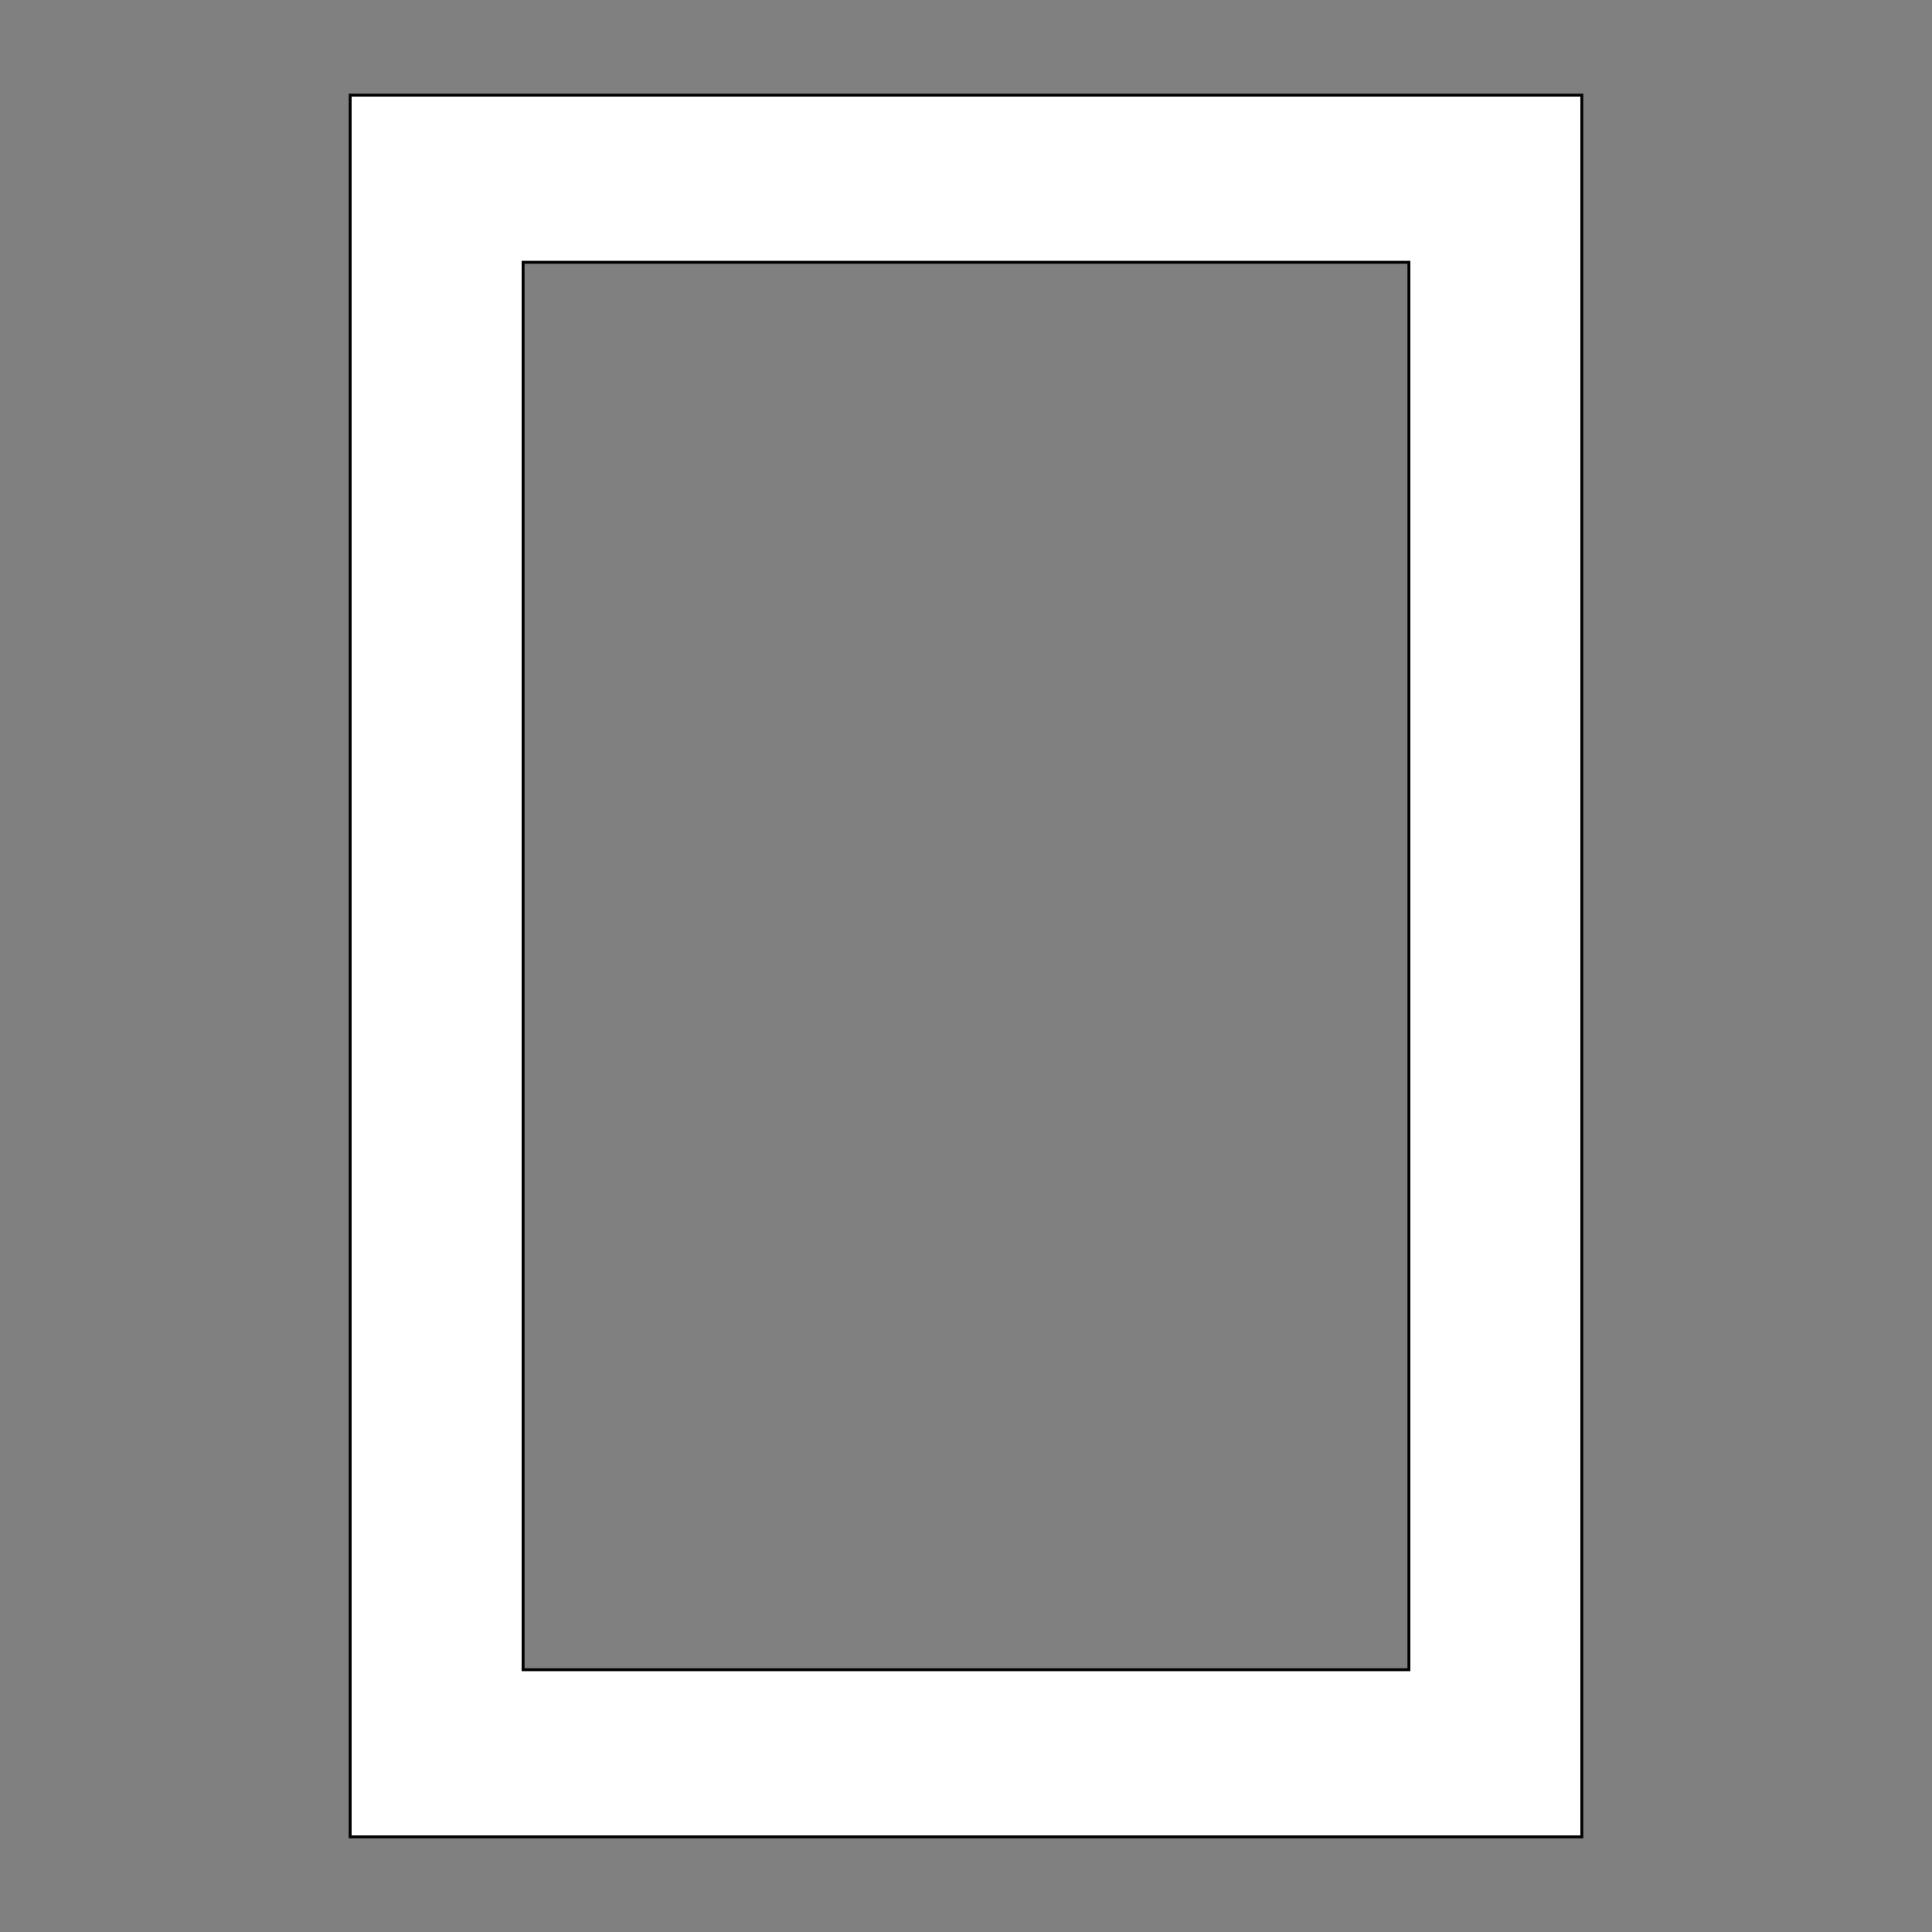 <svg xmlns="http://www.w3.org/2000/svg" width="1000" height="1000" shape-rendering="geometricPrecision">
<rect width="100%" height="100%" fill="#808080" stroke="none"/>
<style>.outer {stroke: black; stroke-width: 3; vector-effect: non-scaling-stroke;}</style>
<path d="M182 50 H818 V950 H182 Z" class="outer" fill="transparent"></path>
<path d="M270 135 H730 V865 H270 Z" class="outer" fill="transparent"></path>
<path d="M182 50 H818 V950 H182 Z M270 135 H730 V865 H270 Z" stroke="none" fill="#FFF" fill-rule="evenodd"></path>
</svg>